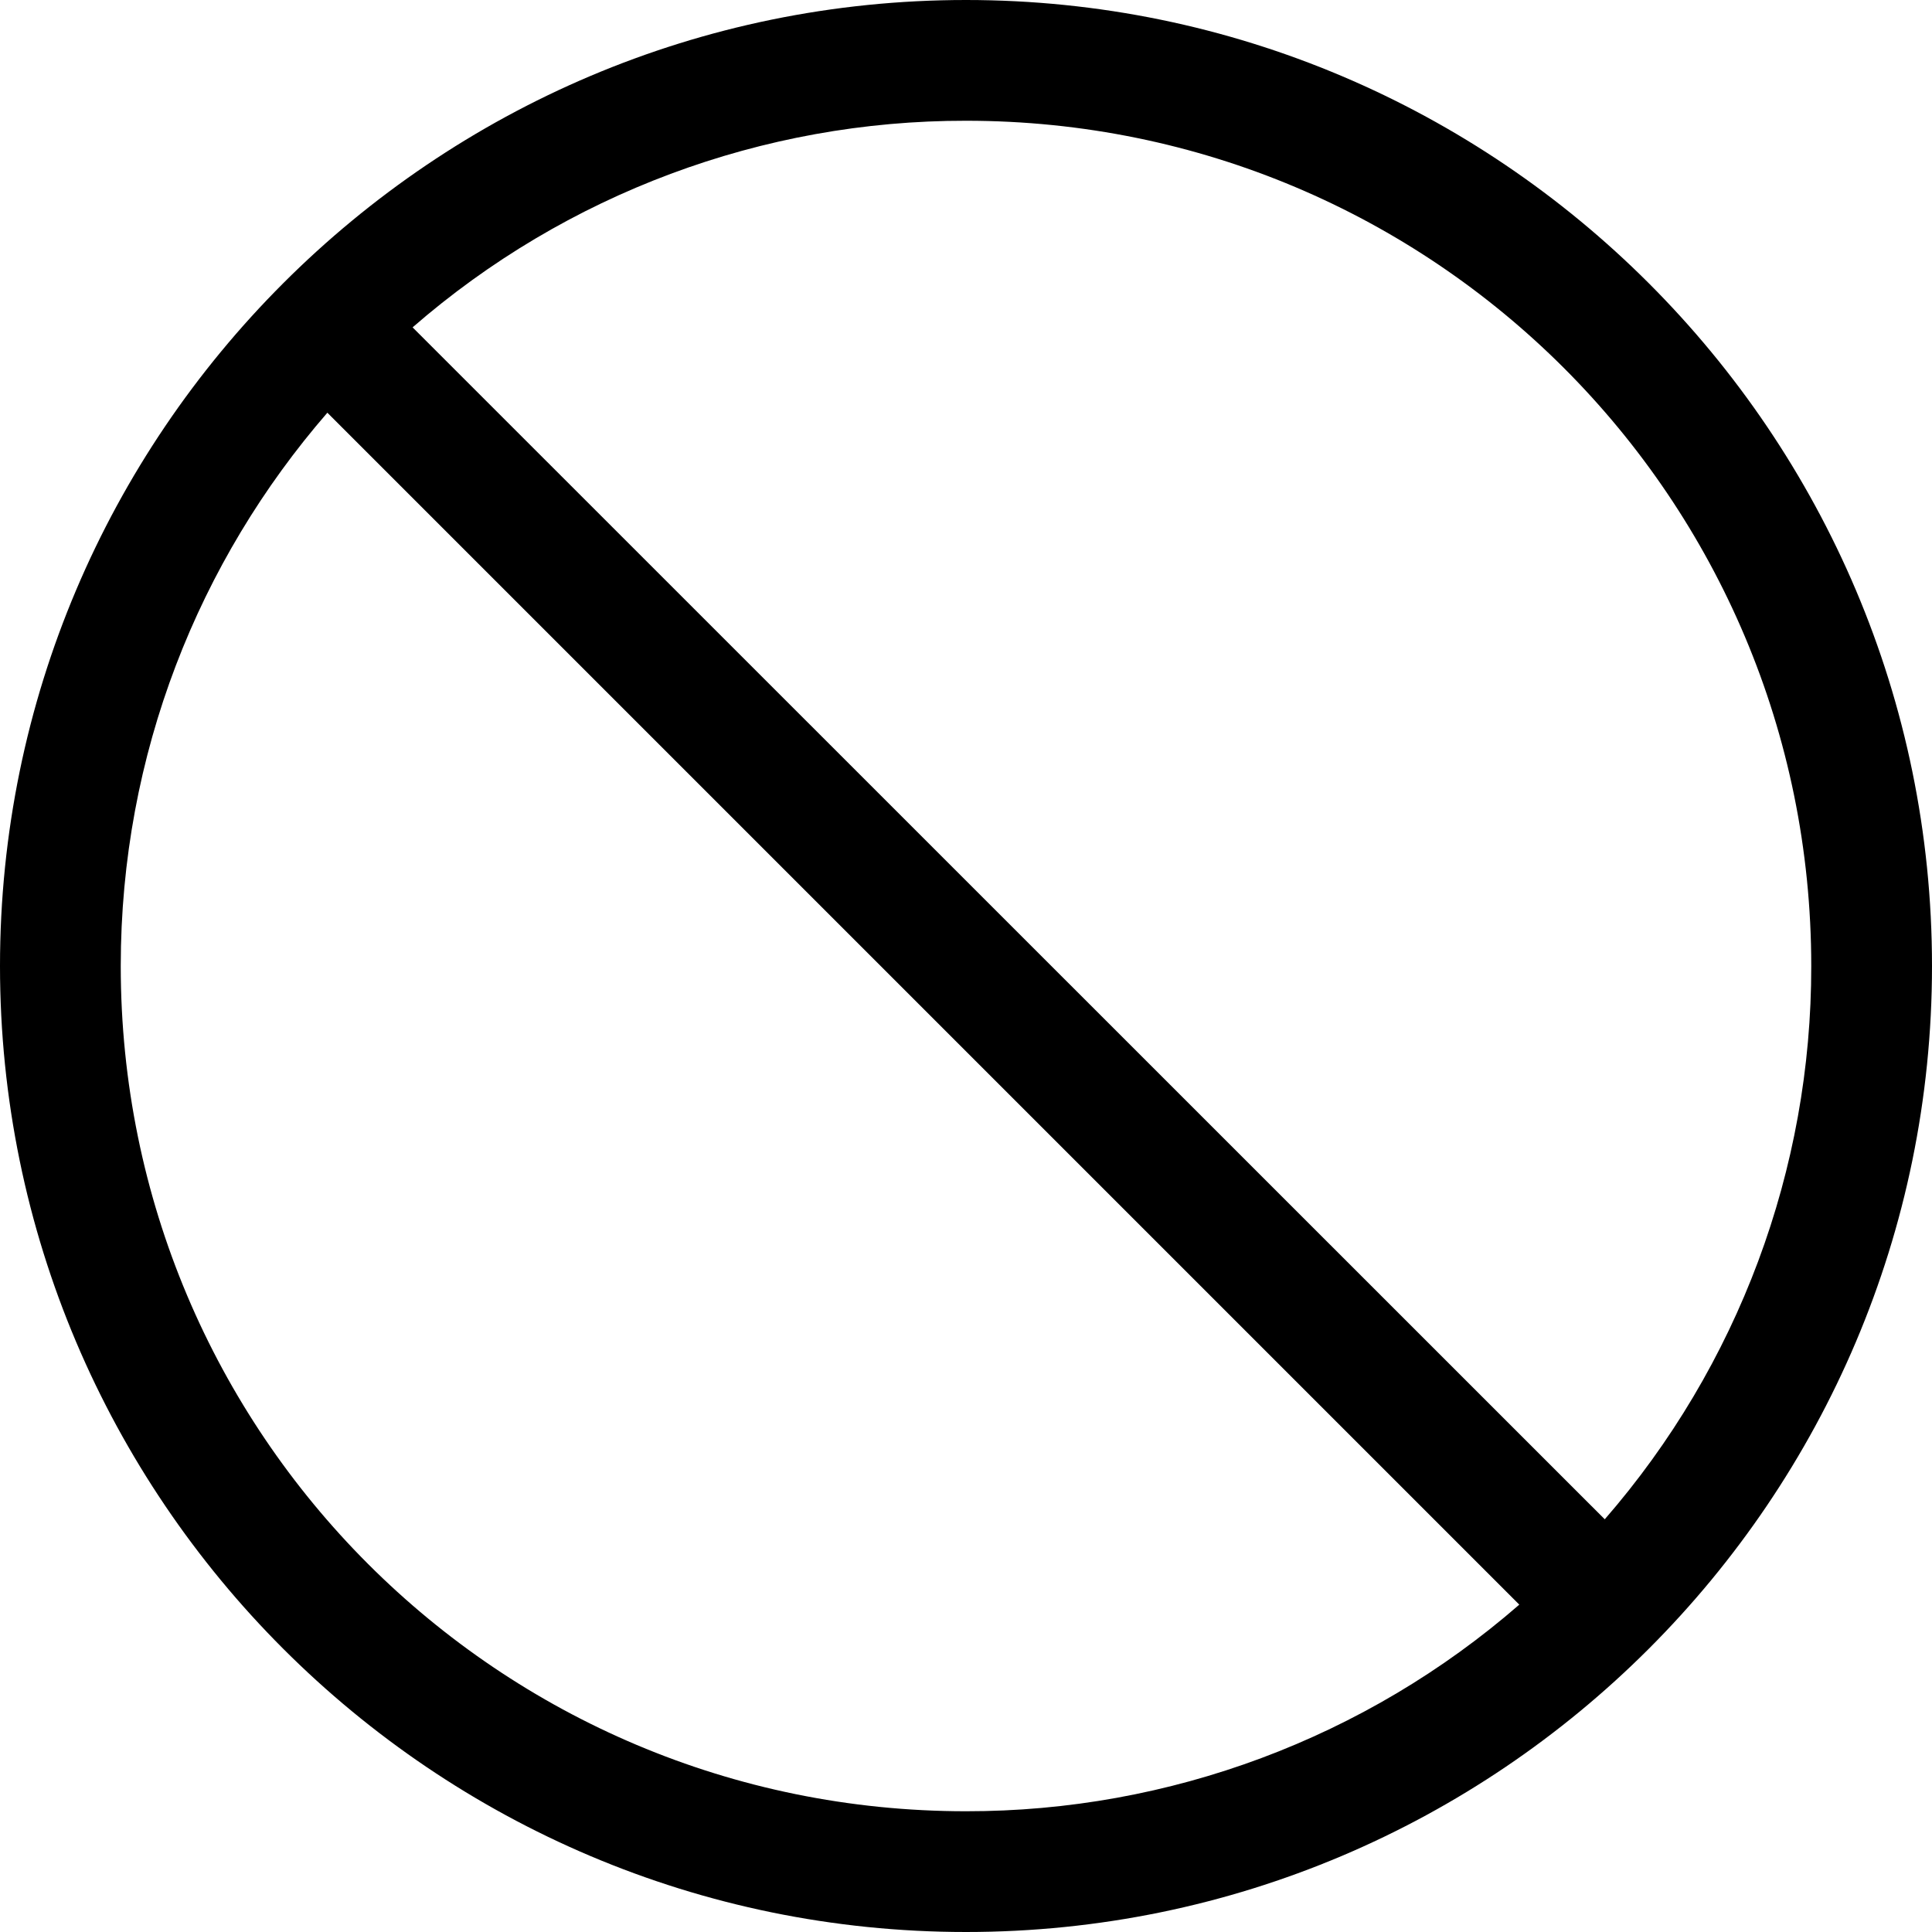<svg width="50" height="50" viewBox="0 0 50 50" fill="none" xmlns="http://www.w3.org/2000/svg">
<path d="M25 0C11.213 0 0 11.213 0 25C0 38.788 11.213 50 25 50C38.788 50 50 38.788 50 25C50 11.213 38.788 0 25 0ZM25 3.125C37.1 3.125 46.875 12.9 46.875 25C46.882 30.262 44.984 35.348 41.531 39.319L10.678 8.472C14.649 5.017 19.737 3.118 25 3.125ZM8.472 10.681L39.319 41.528C35.349 44.982 30.262 46.881 25 46.875C12.9 46.875 3.125 37.1 3.125 25C3.125 19.512 5.147 14.516 8.472 10.681Z" fill="black"/>
</svg>
